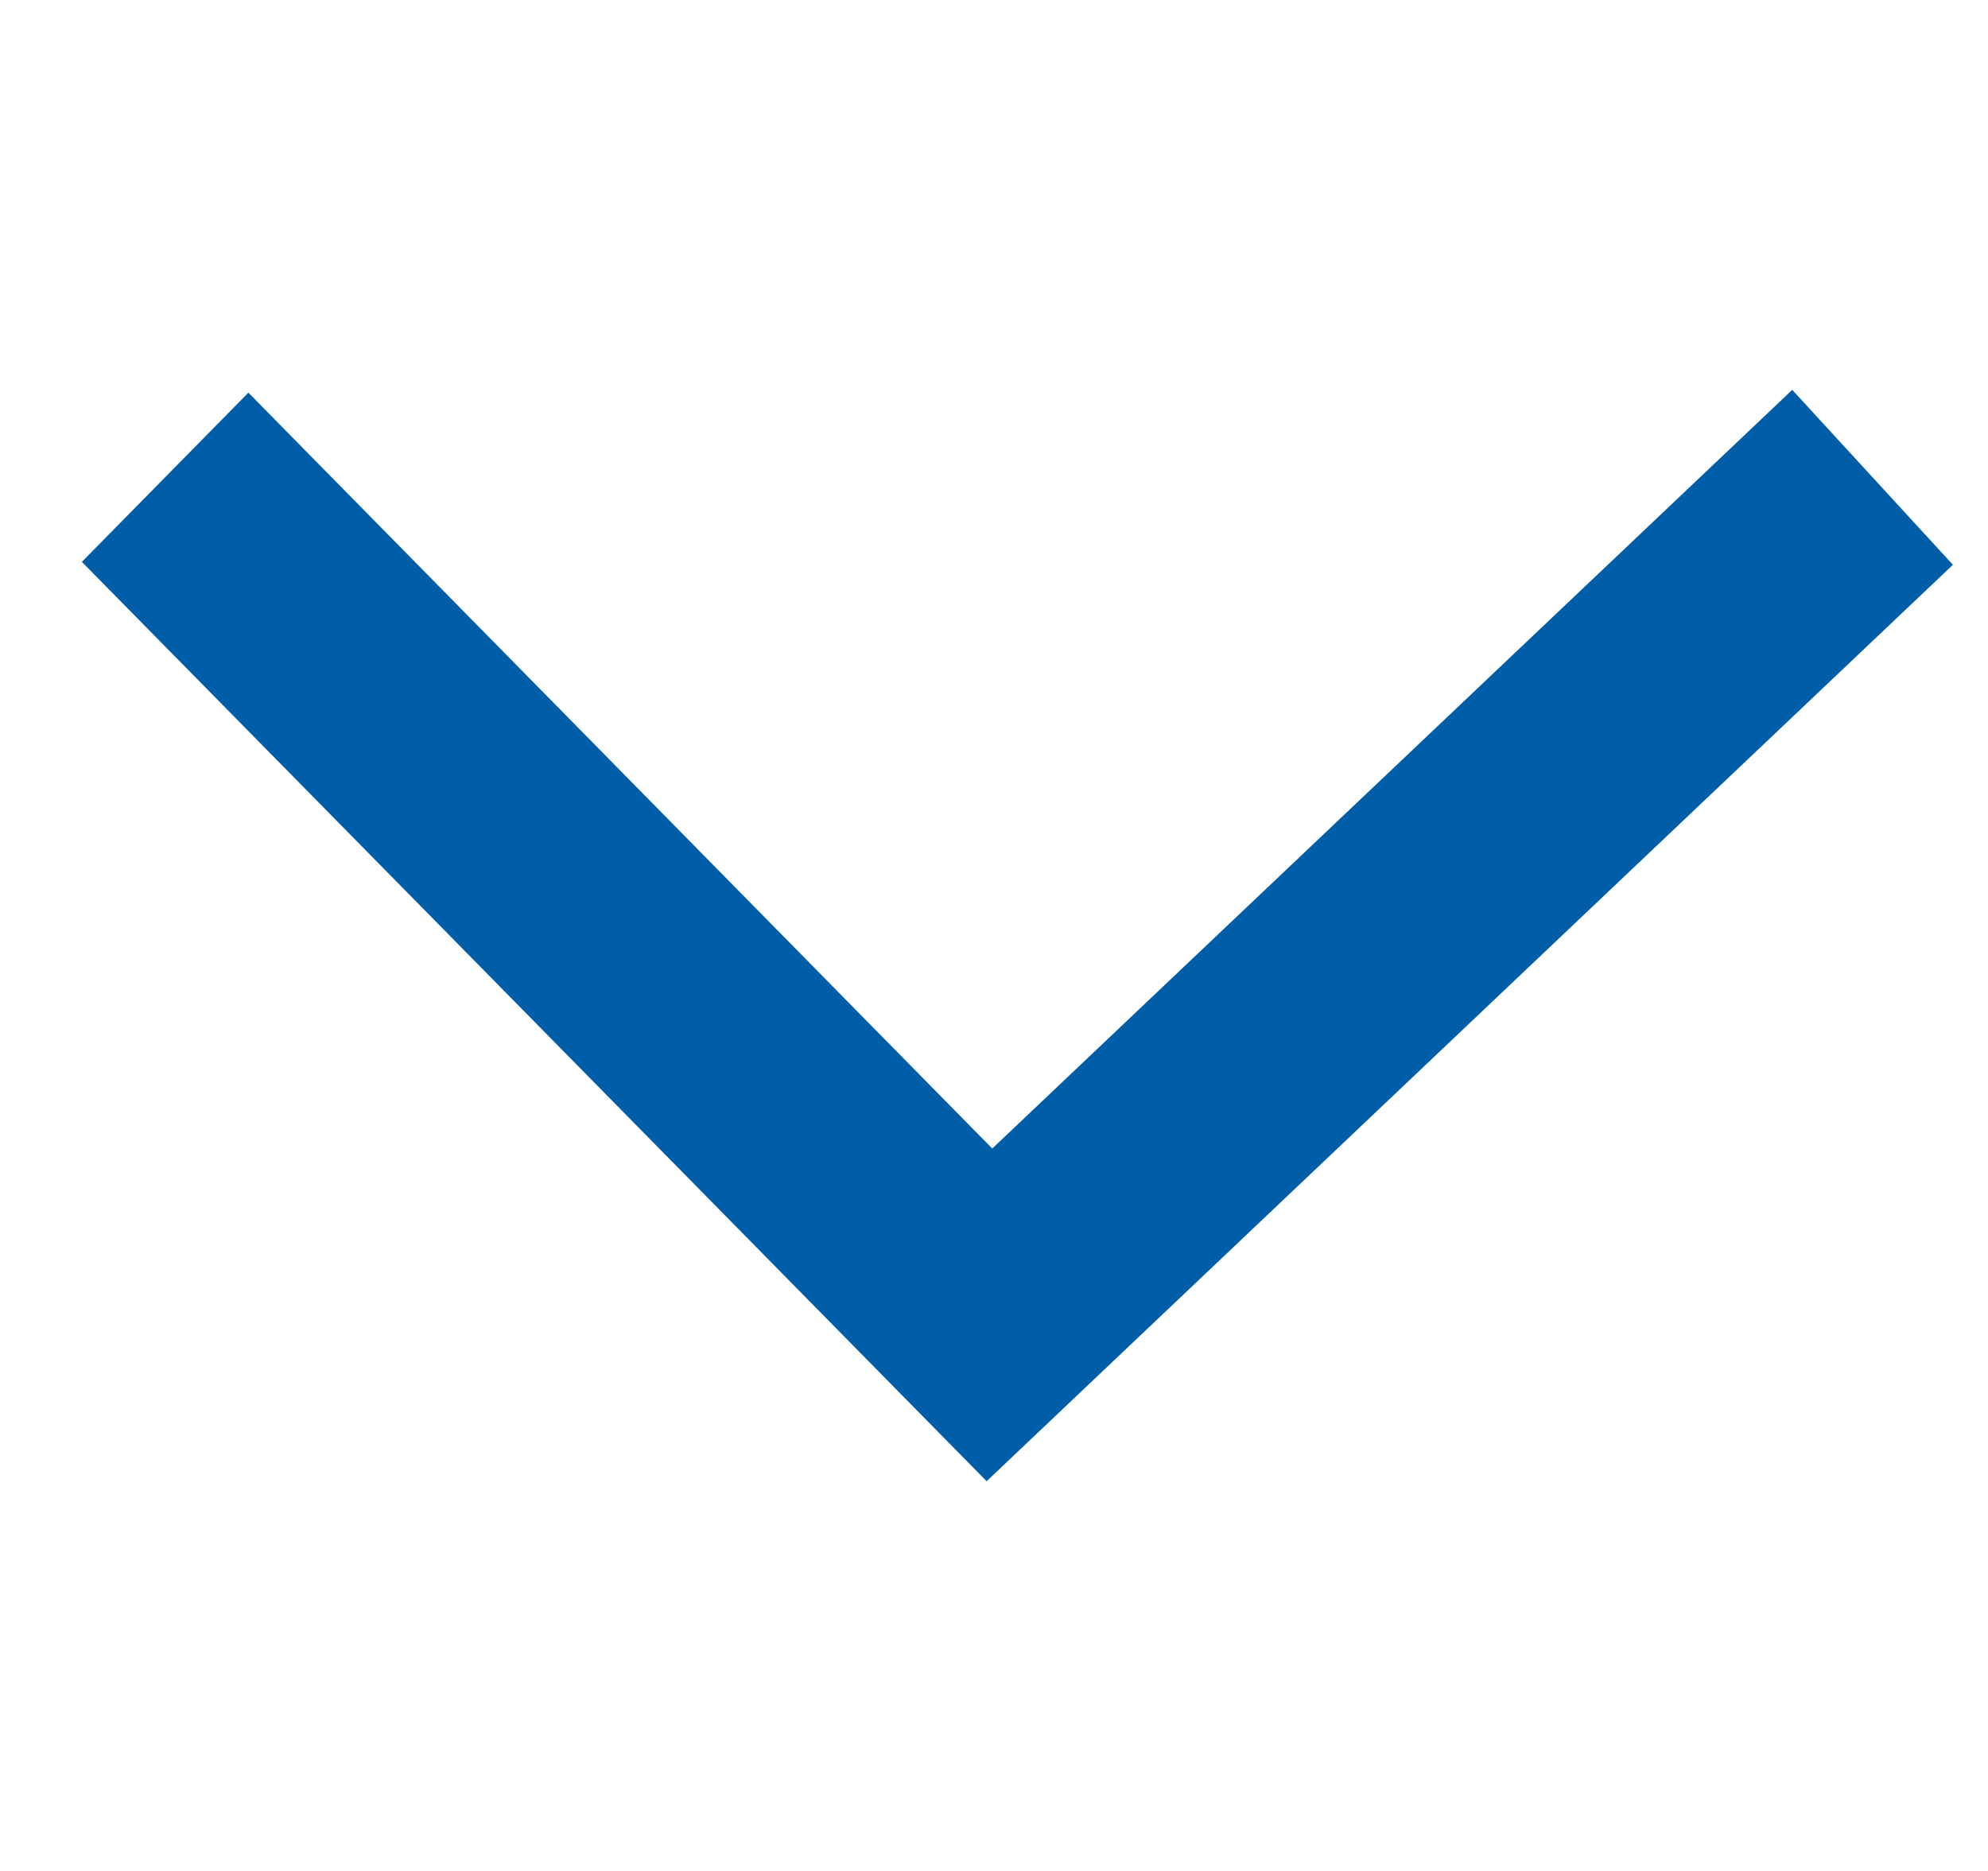 <svg width="17" height="16" viewBox="0 0 17 16" fill="none" xmlns="http://www.w3.org/2000/svg">
<path fill-rule="evenodd" clip-rule="evenodd" d="M0.7 4.805L2.124 3.358L8.485 9.822L15.326 3.334L16.7 4.83L8.437 12.667L0.7 4.805Z" fill="#005DA8"/>
</svg>
